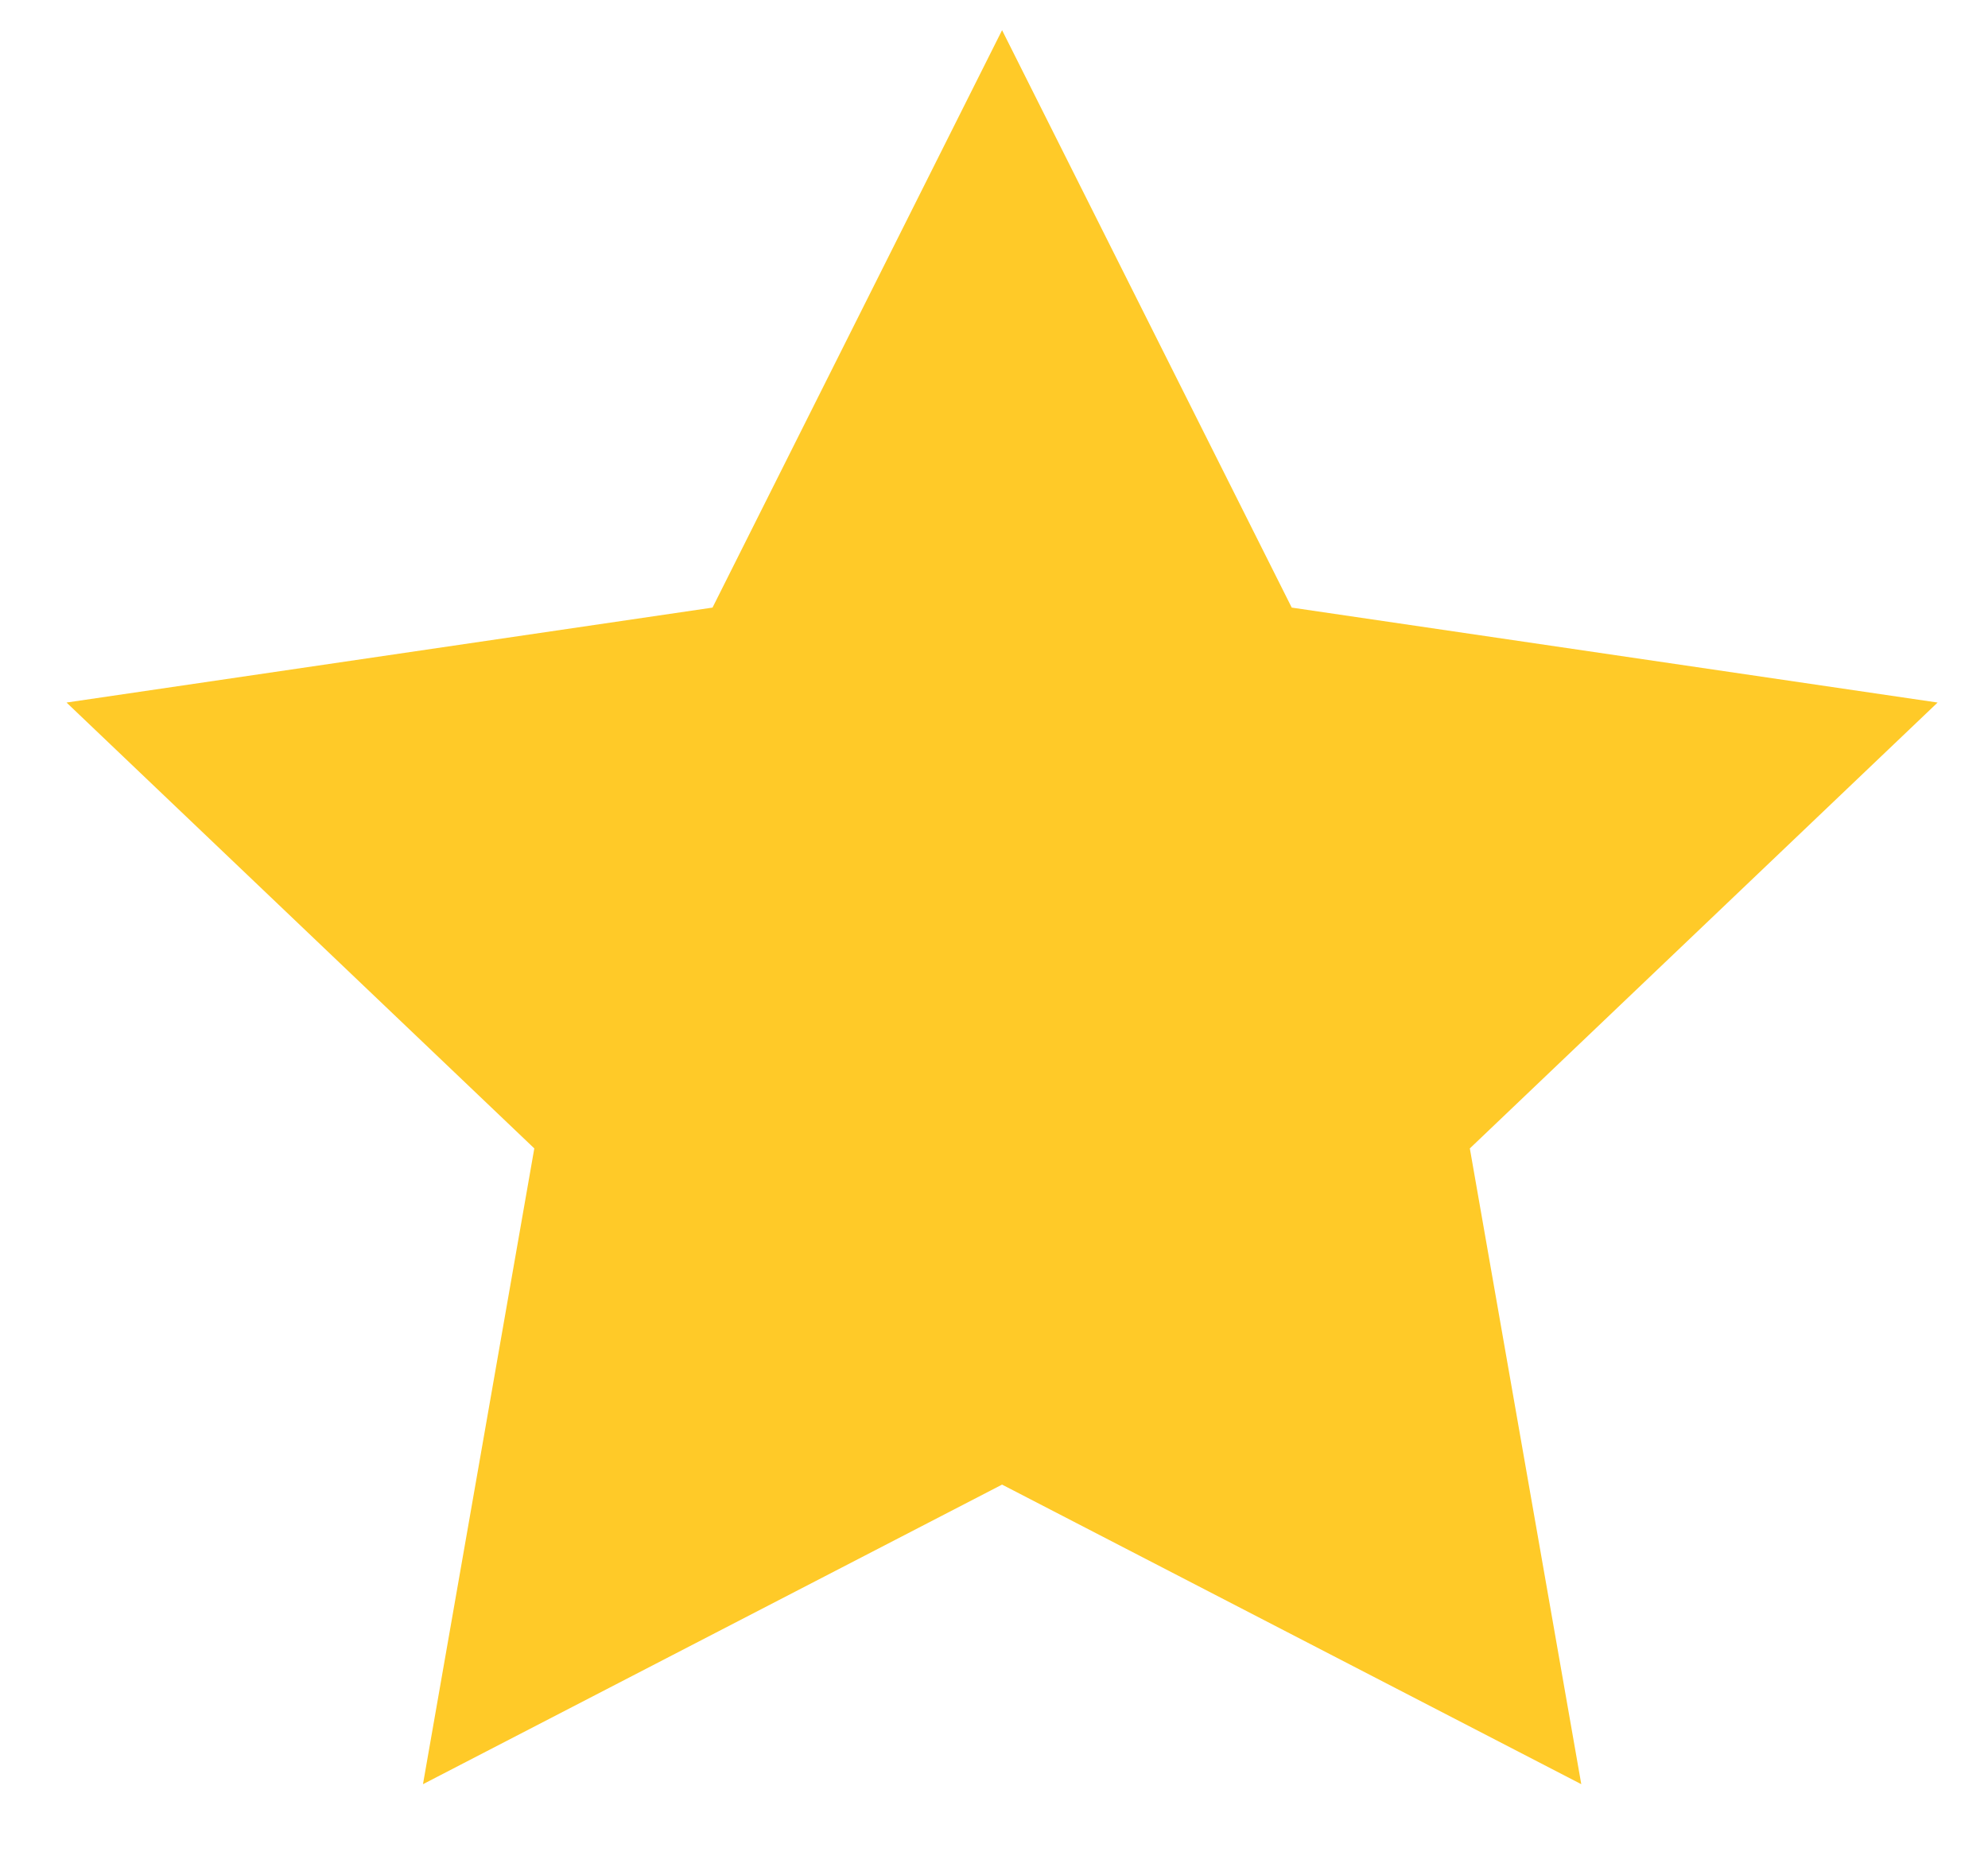 <svg width="17" height="16" viewBox="0 0 17 16" fill="none" xmlns="http://www.w3.org/2000/svg">
<path d="M8.569 0.258L11.046 5.196L16.569 6.008L12.569 9.821L13.522 15.258L8.569 12.696L3.617 15.258L4.569 9.821L0.569 6.008L6.093 5.196L8.569 0.258Z" fill="#FFCA28"/>
</svg>